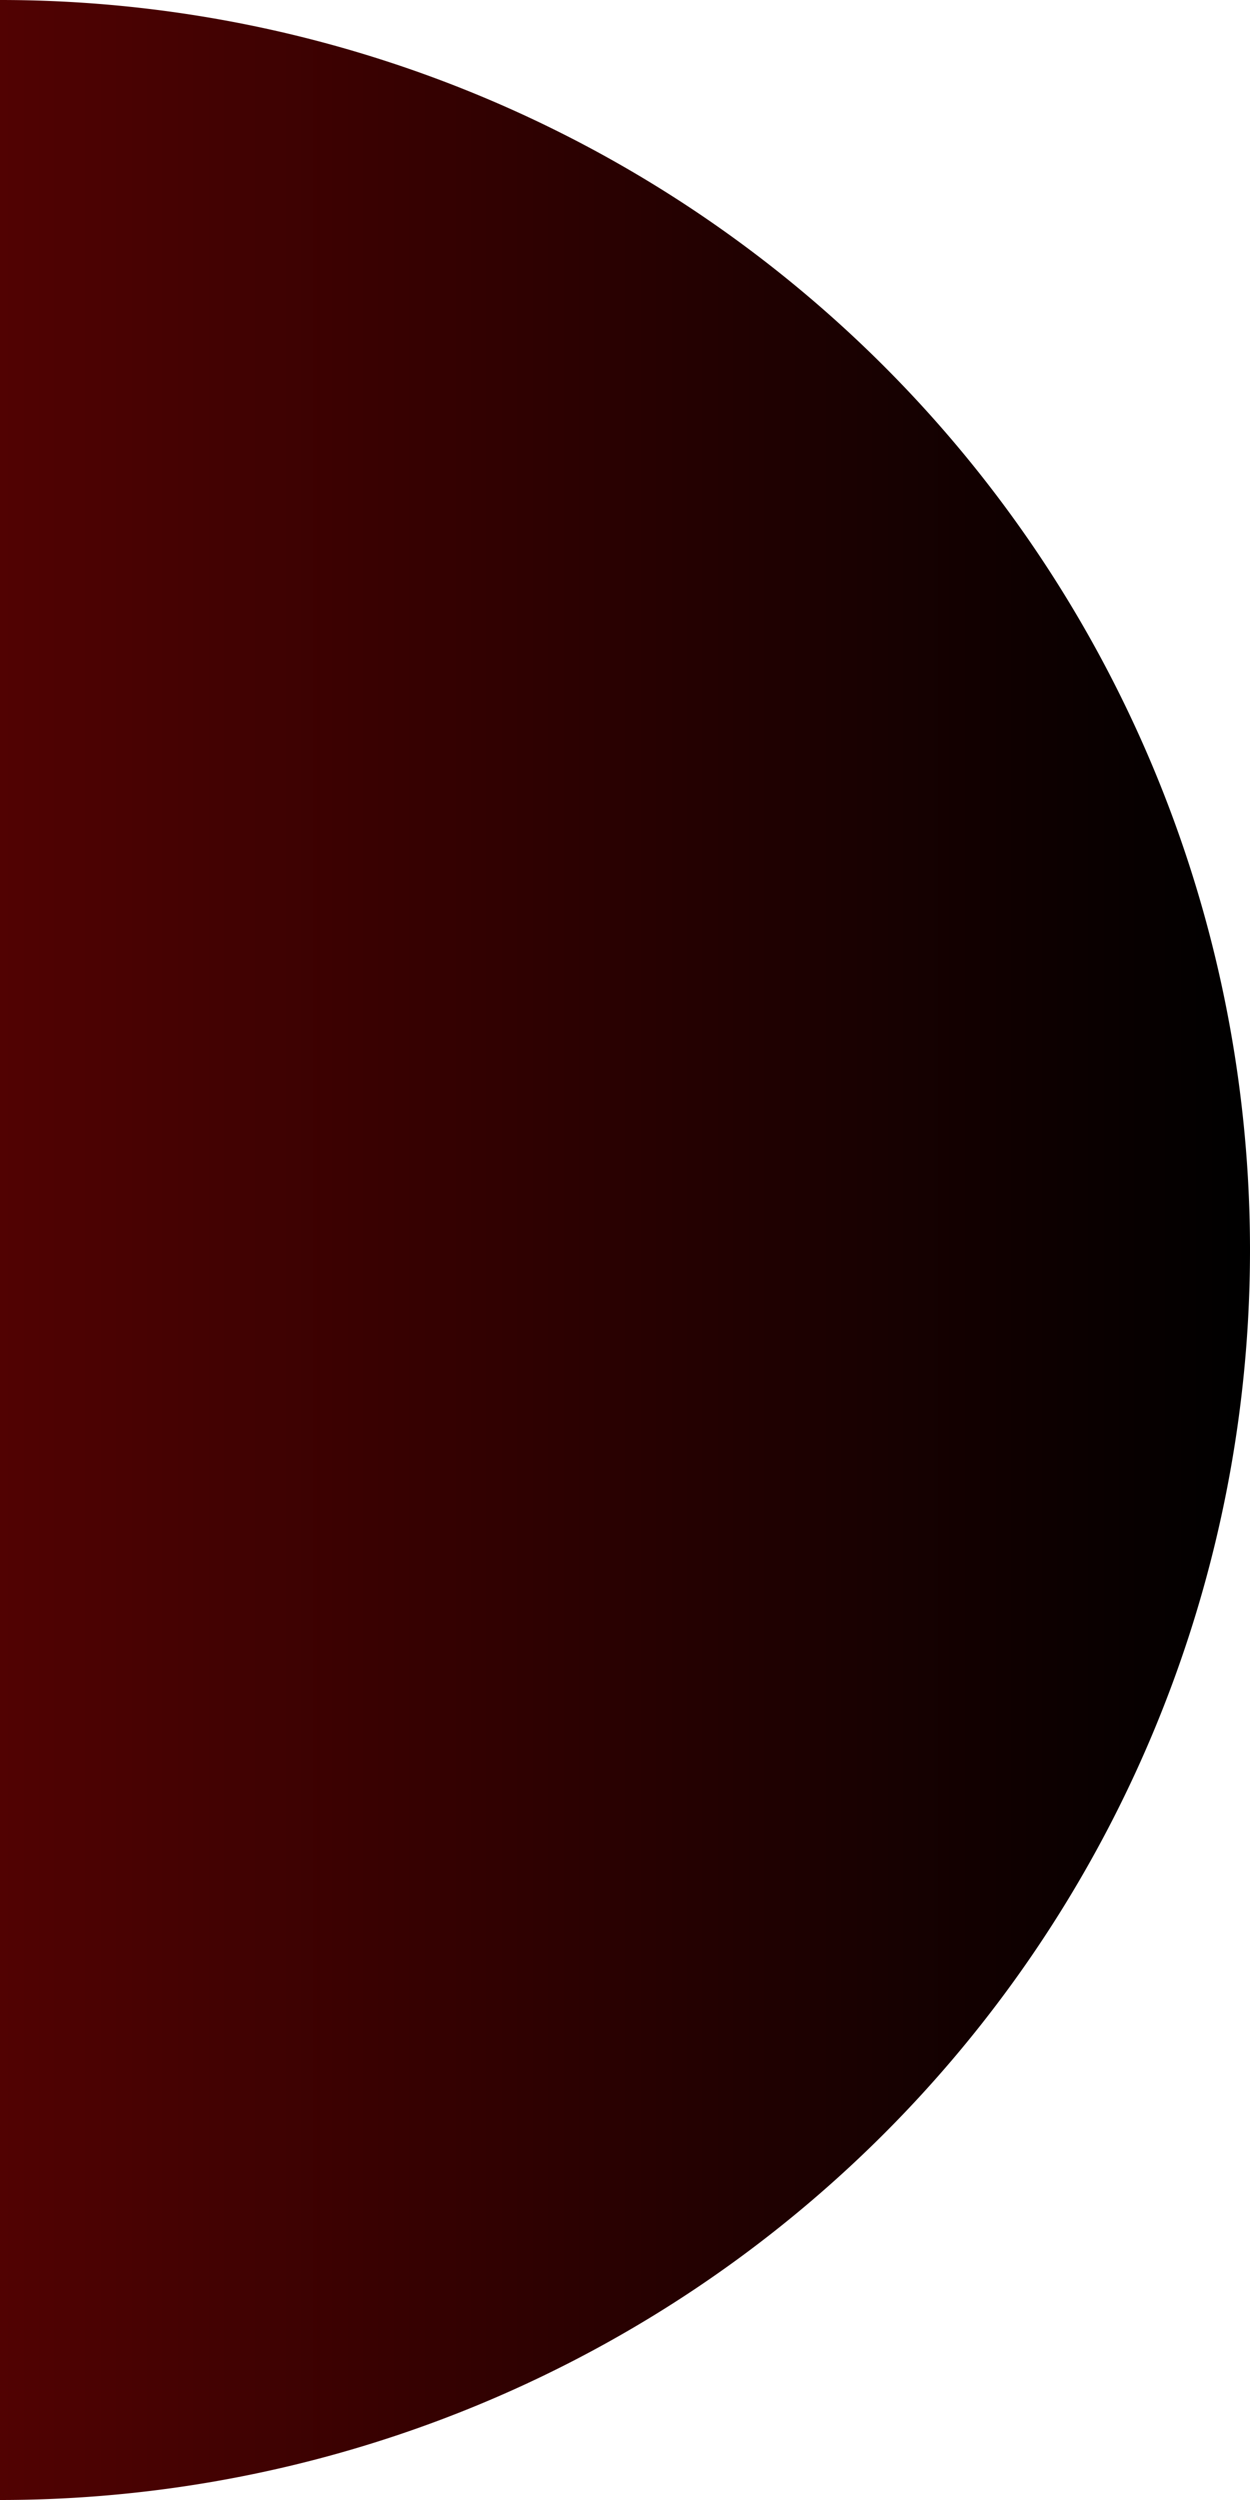 <svg xmlns="http://www.w3.org/2000/svg" xmlns:xlink="http://www.w3.org/1999/xlink" viewBox="0 0 77 154"><defs><style>.cls-1{fill:url(#Degradado_sin_nombre_18);}</style><linearGradient id="Degradado_sin_nombre_18" y1="77" x2="77" y2="77" gradientUnits="userSpaceOnUse"><stop offset="0" stop-color="#510202"/><stop offset="1"/></linearGradient></defs><title>Recurso 3</title><g id="Capa_2" data-name="Capa 2"><g id="Capa_1-2" data-name="Capa 1"><path class="cls-1" d="M0,0A77,77,0,0,1,0,154"/></g></g></svg>